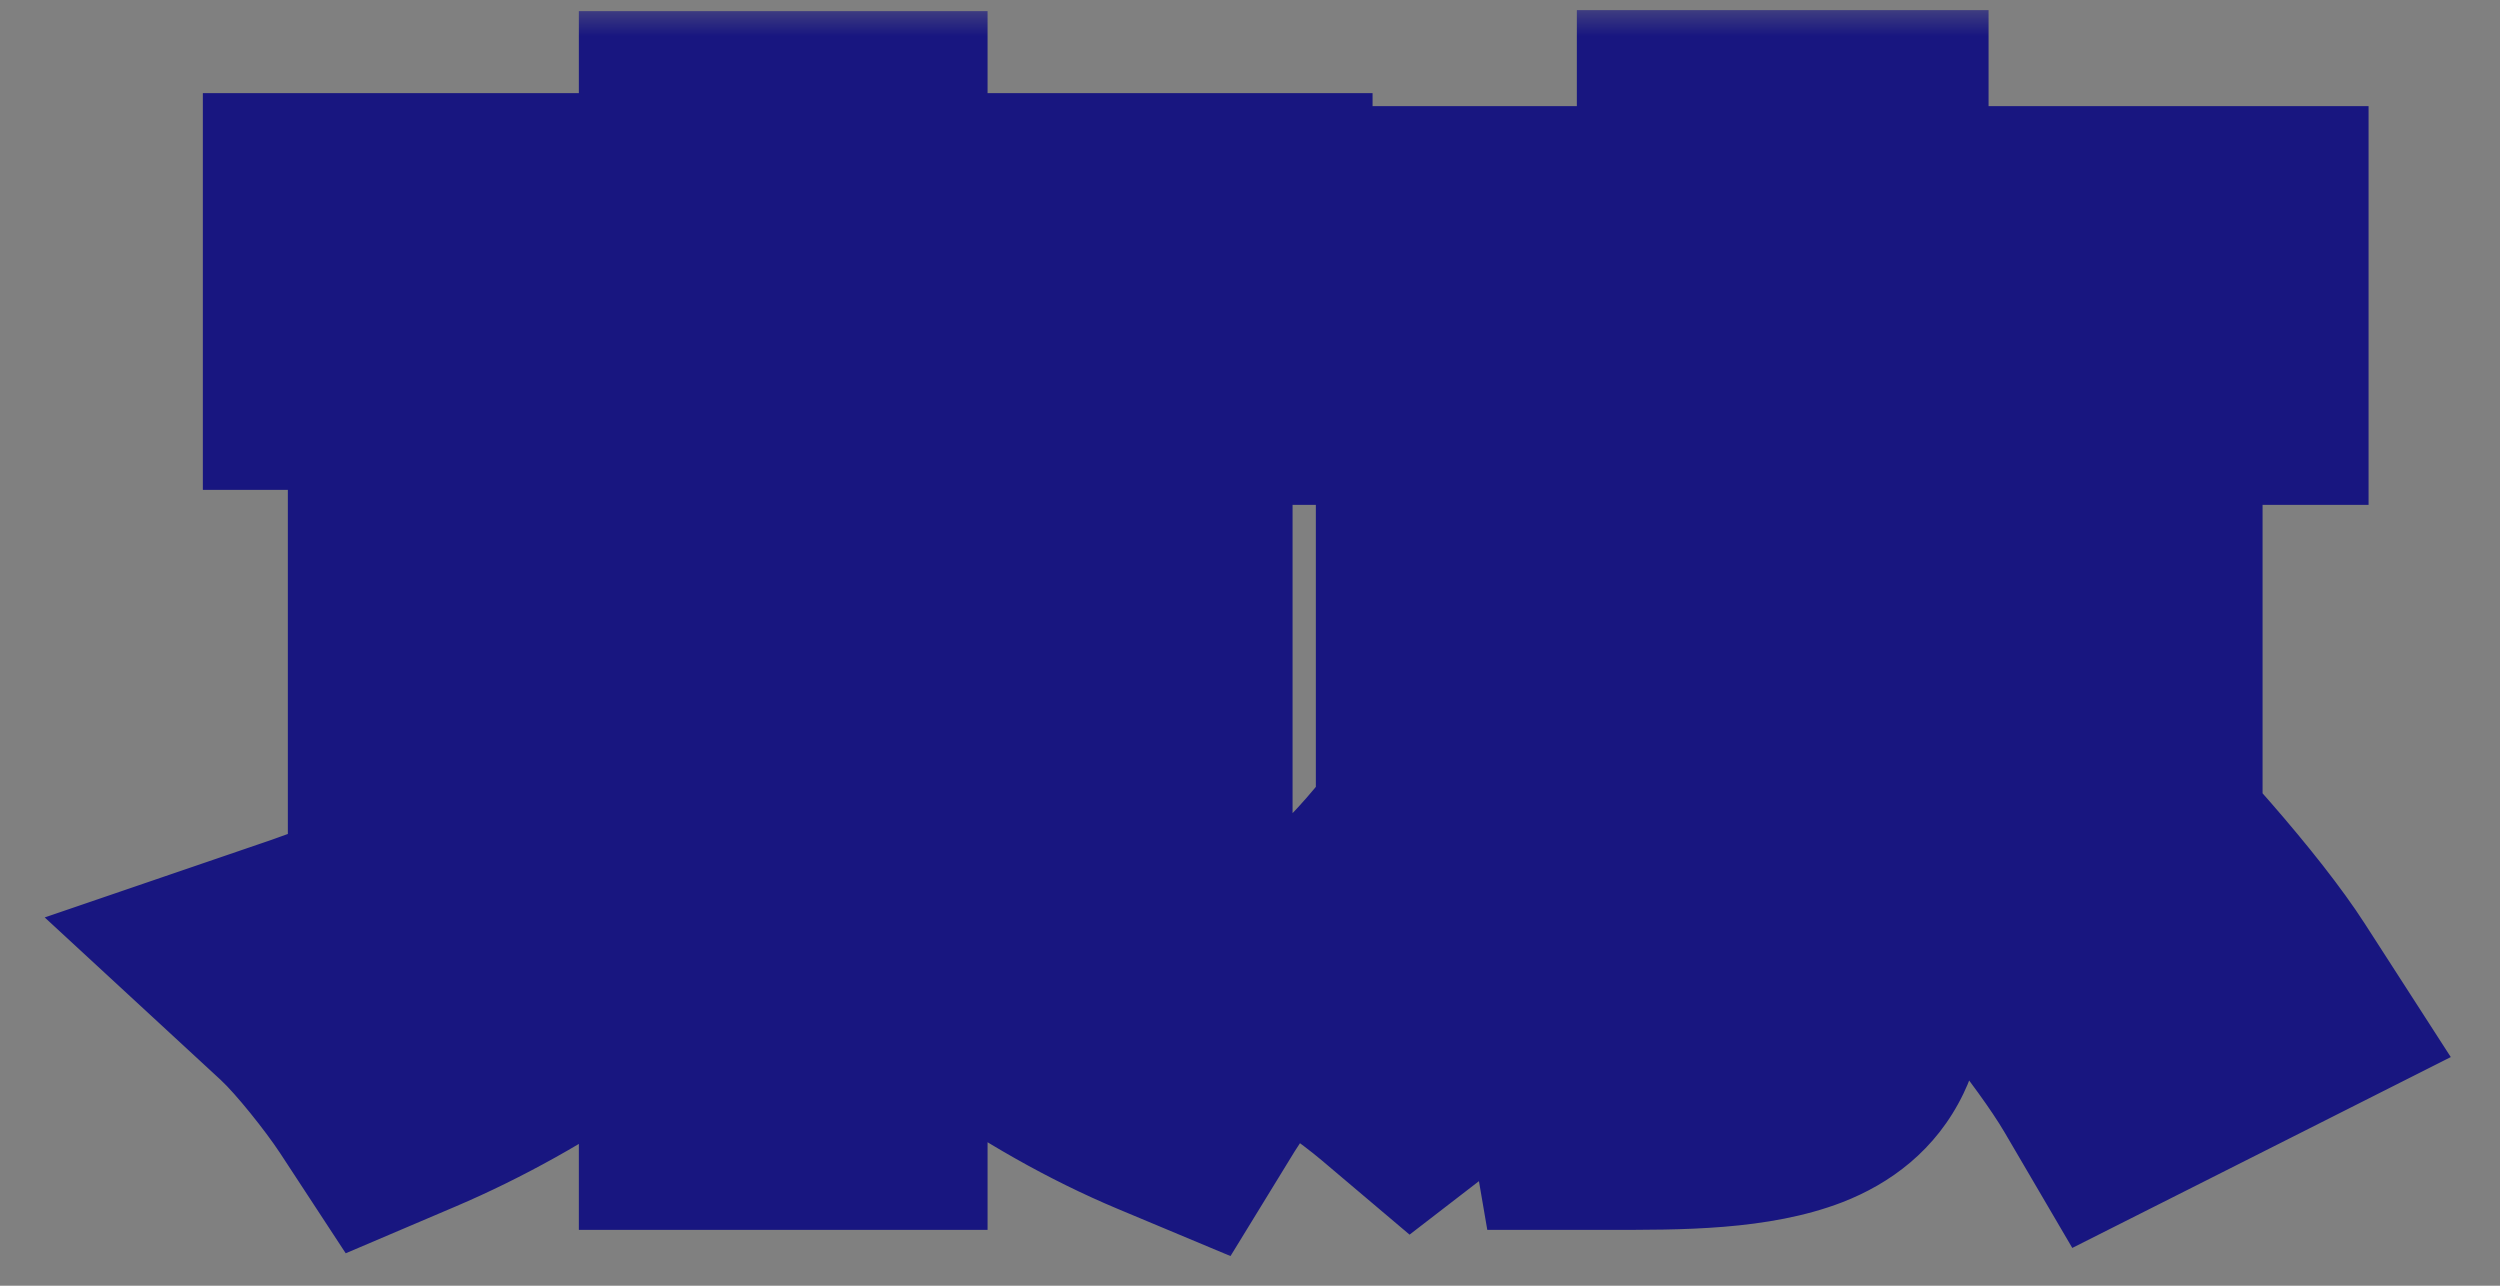 <svg width="35" height="18" viewBox="0 0 35 18" fill="none" xmlns="http://www.w3.org/2000/svg">
<rect x="0" y="0" width="35" height="18" fill="#808080" stroke="none"/>
<mask id="path-1-outside-1_881_17439" maskUnits="userSpaceOnUse" x="0" y="0" width="35" height="18" fill="black">
<rect fill="white" width="35" height="18"/>
<path d="M7.64 8.904V9.758H10.104V8.904H7.64ZM7.64 6.902V7.728H10.104V6.902H7.64ZM14.402 6.902H11.826V7.728H14.402V6.902ZM14.402 9.758V8.904H11.826V9.758H14.402ZM16.096 11.004H13.086C14.276 12.096 15.984 13.09 17.608 13.636C17.216 13.972 16.684 14.644 16.418 15.078C14.78 14.392 13.1 13.188 11.826 11.816V15.218H10.104V11.886C8.858 13.23 7.206 14.364 5.596 15.05C5.33 14.644 4.812 13.986 4.448 13.65C6.044 13.104 7.696 12.11 8.858 11.004H6.03V5.656H10.104V4.858H4.84V3.304H10.104V2.156H11.826V3.304H17.216V4.858H11.826V5.656H16.096V11.004ZM31.16 3.486V5.068H18.826V3.486H24.076V2.142H25.84V3.486H31.16ZM20.8 11.06L22.508 11.606C21.808 12.726 20.772 13.958 19.792 14.714C19.428 14.406 18.812 13.972 18.434 13.748C19.372 13.076 20.338 11.956 20.8 11.06ZM22.088 7.476V9.086H27.912V7.476H22.088ZM29.676 10.514H25.84V13.468C25.84 14.308 25.686 14.728 25.07 14.966C24.454 15.204 23.628 15.218 22.508 15.218C22.424 14.728 22.2 14.084 21.976 13.622C22.69 13.65 23.572 13.664 23.796 13.65C24.048 13.636 24.104 13.594 24.104 13.412V10.514H20.422V6.048H29.676V10.514ZM27.366 11.788L28.892 11.06C29.76 11.928 30.894 13.188 31.426 14.014L29.788 14.84C29.312 14.028 28.248 12.726 27.366 11.788Z"/>
</mask>
<path d="M7.64 8.904V9.758H10.104V8.904H7.64ZM7.64 6.902V7.728H10.104V6.902H7.64ZM14.402 6.902H11.826V7.728H14.402V6.902ZM14.402 9.758V8.904H11.826V9.758H14.402ZM16.096 11.004H13.086C14.276 12.096 15.984 13.09 17.608 13.636C17.216 13.972 16.684 14.644 16.418 15.078C14.78 14.392 13.1 13.188 11.826 11.816V15.218H10.104V11.886C8.858 13.23 7.206 14.364 5.596 15.05C5.33 14.644 4.812 13.986 4.448 13.65C6.044 13.104 7.696 12.11 8.858 11.004H6.03V5.656H10.104V4.858H4.84V3.304H10.104V2.156H11.826V3.304H17.216V4.858H11.826V5.656H16.096V11.004ZM31.16 3.486V5.068H18.826V3.486H24.076V2.142H25.84V3.486H31.16ZM20.8 11.06L22.508 11.606C21.808 12.726 20.772 13.958 19.792 14.714C19.428 14.406 18.812 13.972 18.434 13.748C19.372 13.076 20.338 11.956 20.8 11.06ZM22.088 7.476V9.086H27.912V7.476H22.088ZM29.676 10.514H25.84V13.468C25.84 14.308 25.686 14.728 25.07 14.966C24.454 15.204 23.628 15.218 22.508 15.218C22.424 14.728 22.2 14.084 21.976 13.622C22.69 13.65 23.572 13.664 23.796 13.65C24.048 13.636 24.104 13.594 24.104 13.412V10.514H20.422V6.048H29.676V10.514ZM27.366 11.788L28.892 11.06C29.76 11.928 30.894 13.188 31.426 14.014L29.788 14.84C29.312 14.028 28.248 12.726 27.366 11.788Z" fill="white"/>
<path d="M7.64 8.904V6.904H5.64V8.904H7.64ZM7.64 9.758H5.64V11.758H7.64V9.758ZM10.104 9.758V11.758H12.104V9.758H10.104ZM10.104 8.904H12.104V6.904H10.104V8.904ZM7.64 6.902V4.902H5.64V6.902H7.64ZM7.64 7.728H5.64V9.728H7.64V7.728ZM10.104 7.728V9.728H12.104V7.728H10.104ZM10.104 6.902H12.104V4.902H10.104V6.902ZM14.402 6.902H16.402V4.902H14.402V6.902ZM11.826 6.902V4.902H9.826V6.902H11.826ZM11.826 7.728H9.826V9.728H11.826V7.728ZM14.402 7.728V9.728H16.402V7.728H14.402ZM14.402 9.758V11.758H16.402V9.758H14.402ZM14.402 8.904H16.402V6.904H14.402V8.904ZM11.826 8.904V6.904H9.826V8.904H11.826ZM11.826 9.758H9.826V11.758H11.826V9.758ZM16.096 11.004V13.004H18.096V11.004H16.096ZM13.086 11.004V9.004H7.948L11.734 12.478L13.086 11.004ZM17.608 13.636L18.91 15.155L21.584 12.863L18.245 11.74L17.608 13.636ZM16.418 15.078L15.645 16.923L17.227 17.585L18.123 16.123L16.418 15.078ZM11.826 11.816L13.292 10.455L9.826 6.723V11.816H11.826ZM11.826 15.218V17.218H13.826V15.218H11.826ZM10.104 15.218H8.104V17.218H10.104V15.218ZM10.104 11.886H12.104V6.787L8.637 10.526L10.104 11.886ZM5.596 15.05L3.923 16.146L4.84 17.546L6.38 16.89L5.596 15.05ZM4.448 13.65L3.801 11.758L0.626 12.844L3.091 15.12L4.448 13.65ZM8.858 11.004L10.237 12.453L13.86 9.004H8.858V11.004ZM6.03 11.004H4.03V13.004H6.03V11.004ZM6.03 5.656V3.656H4.03V5.656H6.03ZM10.104 5.656V7.656H12.104V5.656H10.104ZM10.104 4.858H12.104V2.858H10.104V4.858ZM4.84 4.858H2.84V6.858H4.84V4.858ZM4.84 3.304V1.304H2.84V3.304H4.84ZM10.104 3.304V5.304H12.104V3.304H10.104ZM10.104 2.156V0.156H8.104V2.156H10.104ZM11.826 2.156H13.826V0.156H11.826V2.156ZM11.826 3.304H9.826V5.304H11.826V3.304ZM17.216 3.304H19.216V1.304H17.216V3.304ZM17.216 4.858V6.858H19.216V4.858H17.216ZM11.826 4.858V2.858H9.826V4.858H11.826ZM11.826 5.656H9.826V7.656H11.826V5.656ZM16.096 5.656H18.096V3.656H16.096V5.656ZM5.64 8.904V9.758H9.64V8.904H5.64ZM7.64 11.758H10.104V7.758H7.64V11.758ZM12.104 9.758V8.904H8.104V9.758H12.104ZM10.104 6.904H7.64V10.904H10.104V6.904ZM5.64 6.902V7.728H9.64V6.902H5.64ZM7.64 9.728H10.104V5.728H7.64V9.728ZM12.104 7.728V6.902H8.104V7.728H12.104ZM10.104 4.902H7.64V8.902H10.104V4.902ZM14.402 4.902H11.826V8.902H14.402V4.902ZM9.826 6.902V7.728H13.826V6.902H9.826ZM11.826 9.728H14.402V5.728H11.826V9.728ZM16.402 7.728V6.902H12.402V7.728H16.402ZM16.402 9.758V8.904H12.402V9.758H16.402ZM14.402 6.904H11.826V10.904H14.402V6.904ZM9.826 8.904V9.758H13.826V8.904H9.826ZM11.826 11.758H14.402V7.758H11.826V11.758ZM16.096 9.004H13.086V13.004H16.096V9.004ZM11.734 12.478C13.142 13.77 15.098 14.902 16.971 15.532L18.245 11.74C16.87 11.278 15.41 10.422 14.438 9.53L11.734 12.478ZM16.306 12.117C15.713 12.626 15.054 13.476 14.713 14.033L18.123 16.123C18.314 15.812 18.719 15.318 18.91 15.155L16.306 12.117ZM17.191 13.233C15.838 12.667 14.389 11.637 13.292 10.455L10.36 13.177C11.811 14.739 13.722 16.117 15.645 16.923L17.191 13.233ZM9.826 11.816V15.218H13.826V11.816H9.826ZM11.826 13.218H10.104V17.218H11.826V13.218ZM12.104 15.218V11.886H8.104V15.218H12.104ZM8.637 10.526C7.59 11.656 6.173 12.63 4.812 13.21L6.38 16.89C8.239 16.098 10.126 14.804 11.571 13.246L8.637 10.526ZM7.269 13.954C6.949 13.465 6.329 12.664 5.805 12.18L3.091 15.12C3.295 15.308 3.711 15.823 3.923 16.146L7.269 13.954ZM5.095 15.542C6.953 14.907 8.857 13.766 10.237 12.453L7.479 9.555C6.535 10.454 5.135 11.301 3.801 11.758L5.095 15.542ZM8.858 9.004H6.03V13.004H8.858V9.004ZM8.03 11.004V5.656H4.03V11.004H8.03ZM6.03 7.656H10.104V3.656H6.03V7.656ZM12.104 5.656V4.858H8.104V5.656H12.104ZM10.104 2.858H4.84V6.858H10.104V2.858ZM6.84 4.858V3.304H2.84V4.858H6.84ZM4.84 5.304H10.104V1.304H4.84V5.304ZM12.104 3.304V2.156H8.104V3.304H12.104ZM10.104 4.156H11.826V0.156H10.104V4.156ZM9.826 2.156V3.304H13.826V2.156H9.826ZM11.826 5.304H17.216V1.304H11.826V5.304ZM15.216 3.304V4.858H19.216V3.304H15.216ZM17.216 2.858H11.826V6.858H17.216V2.858ZM9.826 4.858V5.656H13.826V4.858H9.826ZM11.826 7.656H16.096V3.656H11.826V7.656ZM14.096 5.656V11.004H18.096V5.656H14.096ZM31.16 3.486H33.16V1.486H31.16V3.486ZM31.16 5.068V7.068H33.16V5.068H31.16ZM18.826 5.068H16.826V7.068H18.826V5.068ZM18.826 3.486V1.486H16.826V3.486H18.826ZM24.076 3.486V5.486H26.076V3.486H24.076ZM24.076 2.142V0.142H22.076V2.142H24.076ZM25.84 2.142H27.84V0.142H25.84V2.142ZM25.84 3.486H23.84V5.486H25.84V3.486ZM20.8 11.06L21.409 9.155L19.798 8.64L19.022 10.143L20.8 11.06ZM22.508 11.606L24.204 12.666L25.567 10.484L23.117 9.701L22.508 11.606ZM19.792 14.714L18.5 16.241L19.734 17.285L21.014 16.298L19.792 14.714ZM18.434 13.748L17.269 12.122L14.778 13.907L17.414 15.469L18.434 13.748ZM22.088 7.476V5.476H20.088V7.476H22.088ZM22.088 9.086H20.088V11.086H22.088V9.086ZM27.912 9.086V11.086H29.912V9.086H27.912ZM27.912 7.476H29.912V5.476H27.912V7.476ZM29.676 10.514V12.514H31.676V10.514H29.676ZM25.84 10.514V8.514H23.84V10.514H25.84ZM25.07 14.966L24.349 13.1L25.07 14.966ZM22.508 15.218L20.537 15.556L20.822 17.218H22.508V15.218ZM21.976 13.622L22.054 11.623L18.721 11.493L20.176 14.495L21.976 13.622ZM23.796 13.65L23.685 11.653L23.671 11.654L23.796 13.65ZM24.104 10.514H26.104V8.514H24.104V10.514ZM20.422 10.514H18.422V12.514H20.422V10.514ZM20.422 6.048V4.048H18.422V6.048H20.422ZM29.676 6.048H31.676V4.048H29.676V6.048ZM27.366 11.788L26.505 9.983L24.032 11.162L25.909 13.158L27.366 11.788ZM28.892 11.06L30.306 9.646L29.307 8.646L28.031 9.255L28.892 11.06ZM31.426 14.014L32.327 15.8L34.311 14.799L33.107 12.931L31.426 14.014ZM29.788 14.84L28.063 15.851L29.012 17.471L30.689 16.626L29.788 14.84ZM29.16 3.486V5.068H33.16V3.486H29.16ZM31.16 3.068H18.826V7.068H31.16V3.068ZM20.826 5.068V3.486H16.826V5.068H20.826ZM18.826 5.486H24.076V1.486H18.826V5.486ZM26.076 3.486V2.142H22.076V3.486H26.076ZM24.076 4.142H25.84V0.142H24.076V4.142ZM23.84 2.142V3.486H27.84V2.142H23.84ZM25.84 5.486H31.16V1.486H25.84V5.486ZM20.191 12.965L21.899 13.511L23.117 9.701L21.409 9.155L20.191 12.965ZM20.812 10.546C20.202 11.522 19.316 12.556 18.57 13.13L21.014 16.298C22.228 15.361 23.414 13.93 24.204 12.666L20.812 10.546ZM21.084 13.187C20.631 12.804 19.924 12.306 19.454 12.027L17.414 15.469C17.7 15.638 18.225 16.008 18.5 16.241L21.084 13.187ZM19.599 15.374C20.78 14.527 21.963 13.169 22.578 11.977L19.022 10.143C18.713 10.743 17.964 11.625 17.269 12.122L19.599 15.374ZM20.088 7.476V9.086H24.088V7.476H20.088ZM22.088 11.086H27.912V7.086H22.088V11.086ZM29.912 9.086V7.476H25.912V9.086H29.912ZM27.912 5.476H22.088V9.476H27.912V5.476ZM29.676 8.514H25.84V12.514H29.676V8.514ZM23.84 10.514V13.468H27.84V10.514H23.84ZM23.84 13.468C23.84 13.625 23.832 13.701 23.828 13.728C23.825 13.752 23.831 13.684 23.884 13.575C23.944 13.451 24.036 13.327 24.154 13.226C24.263 13.134 24.347 13.101 24.349 13.1L25.791 16.832C26.459 16.573 27.104 16.107 27.488 15.311C27.809 14.644 27.84 13.945 27.84 13.468H23.84ZM24.349 13.1C24.155 13.176 23.75 13.218 22.508 13.218V17.218C23.506 17.218 24.753 17.232 25.791 16.832L24.349 13.1ZM24.479 14.88C24.357 14.167 24.063 13.343 23.776 12.749L20.176 14.495C20.337 14.825 20.491 15.289 20.537 15.556L24.479 14.88ZM21.898 15.62C22.588 15.648 23.576 15.668 23.921 15.646L23.671 11.654C23.683 11.653 23.64 11.655 23.514 11.655C23.404 11.656 23.262 11.655 23.101 11.652C22.778 11.647 22.395 11.637 22.054 11.623L21.898 15.62ZM23.907 15.647C24.003 15.642 24.177 15.63 24.371 15.588C24.563 15.546 24.914 15.448 25.264 15.179C26.113 14.526 26.104 13.581 26.104 13.412H22.104C22.104 13.384 22.102 13.187 22.18 12.934C22.276 12.625 22.476 12.277 22.825 12.009C23.129 11.775 23.419 11.701 23.53 11.677C23.643 11.653 23.715 11.651 23.685 11.653L23.907 15.647ZM26.104 13.412V10.514H22.104V13.412H26.104ZM24.104 8.514H20.422V12.514H24.104V8.514ZM22.422 10.514V6.048H18.422V10.514H22.422ZM20.422 8.048H29.676V4.048H20.422V8.048ZM27.676 6.048V10.514H31.676V6.048H27.676ZM28.227 13.593L29.753 12.865L28.031 9.255L26.505 9.983L28.227 13.593ZM27.478 12.474C28.329 13.325 29.334 14.46 29.745 15.097L33.107 12.931C32.453 11.916 31.191 10.531 30.306 9.646L27.478 12.474ZM30.526 12.228L28.887 13.054L30.689 16.626L32.327 15.8L30.526 12.228ZM31.513 13.829C30.924 12.823 29.739 11.392 28.823 10.418L25.909 13.158C26.757 14.06 27.7 15.233 28.063 15.851L31.513 13.829Z" fill="#181680" mask="url(#path-1-outside-1_881_17439)"/>
</svg>
